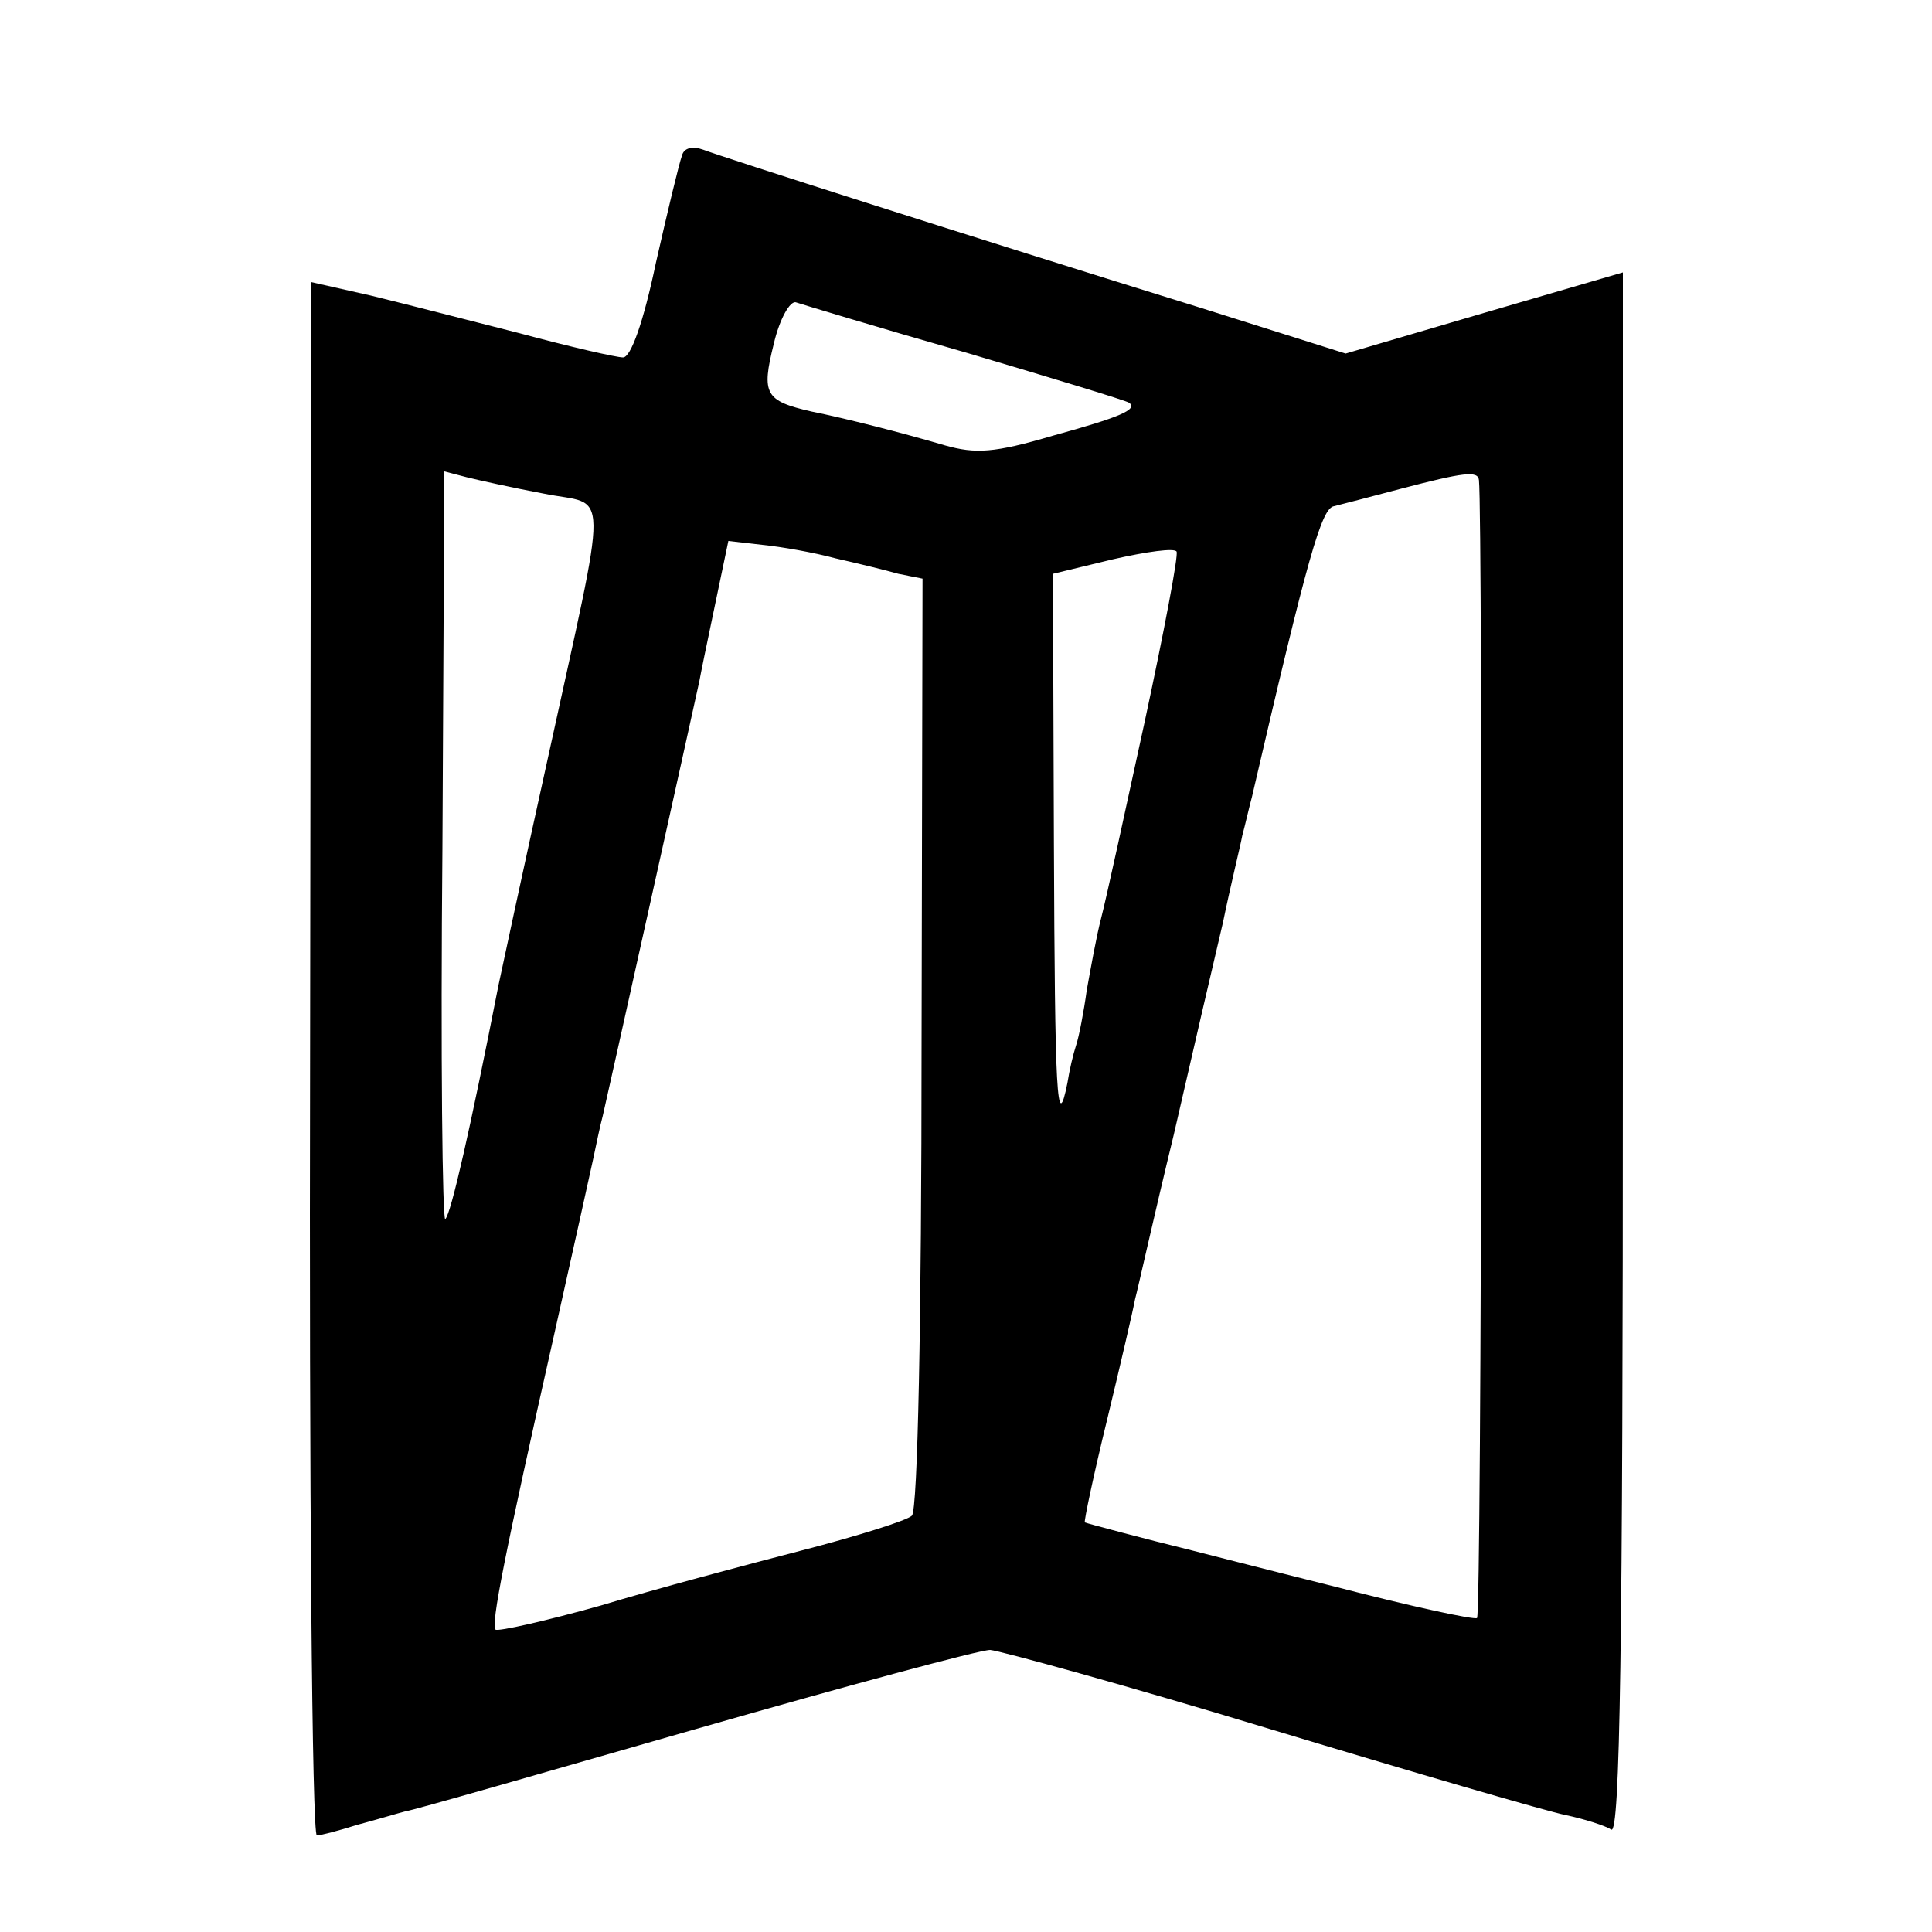 <?xml version="1.0" standalone="no"?>
<!DOCTYPE svg PUBLIC "-//W3C//DTD SVG 20010904//EN"
 "http://www.w3.org/TR/2001/REC-SVG-20010904/DTD/svg10.dtd">
<svg version="1.0" xmlns="http://www.w3.org/2000/svg"
 width="200pt" height="200pt" viewBox="0 0 200 200"
 preserveAspectRatio="xMidYMid meet">
<g transform="translate(0,200) scale(0.1,-0.1)"
fill="#000000" stroke="none">
<path d="M706 1839 c-3 -8 -15 -58 -27 -111 -13 -62 -26 -98 -34 -98 -7 0 -55
11 -107 25 -51 13 -121 31 -154 39 l-62 14 -1 -804 c-1 -442 2 -804 7 -804 4
0 23 5 42 11 19 5 42 12 50 14 8 1 143 40 300 85 157 45 294 82 305 82 11 -1
142 -37 290 -82 149 -45 286 -85 306 -89 19 -4 41 -11 47 -15 9 -5 12 186 12
802 l0 810 -144 -42 -143 -42 -149 47 c-242 75 -498 157 -516 164 -11 4 -20 2
-22 -6z m294 -204 c91 -27 167 -50 169 -52 9 -7 -10 -15 -79 -34 -61 -18 -80
-19 -112 -10 -44 13 -103 28 -138 35 -48 11 -52 18 -39 70 6 26 17 45 23 43 6
-2 85 -26 176 -52z m-437 -146 c68 -14 68 19 3 -279 -25 -113 -47 -216 -50
-230 -29 -148 -49 -236 -55 -242 -3 -4 -5 169 -3 384 l2 390 23 -6 c12 -3 48
-11 80 -17z m968 14 c4 -35 3 -1176 -2 -1178 -3 -2 -68 12 -145 32 -76 19
-146 37 -154 39 -41 10 -105 27 -107 28 -1 1 9 49 23 106 14 58 27 114 29 125
3 11 20 88 40 170 19 83 42 182 51 220 8 39 18 79 20 90 3 11 7 29 10 40 58
250 72 299 85 301 8 2 39 10 69 18 65 17 80 19 81 9z m-666 -81 c22 -5 51 -12
65 -16 l25 -5 -1 -481 c0 -289 -4 -483 -10 -489 -5 -5 -56 -21 -114 -36 -58
-15 -152 -40 -208 -57 -57 -16 -106 -27 -109 -25 -5 5 9 76 61 307 19 85 37
166 40 180 3 14 7 34 10 45 4 17 94 422 100 450 1 6 8 40 16 78 l14 67 35 -4
c20 -2 54 -8 76 -14z m320 -169 c-20 -92 -40 -184 -45 -203 -5 -19 -11 -53
-15 -75 -3 -22 -8 -48 -11 -57 -3 -9 -7 -26 -9 -39 -11 -55 -13 -12 -14 248
l-1 279 62 15 c35 8 64 12 66 8 2 -4 -13 -83 -33 -176z"/>
</g>
</svg>
